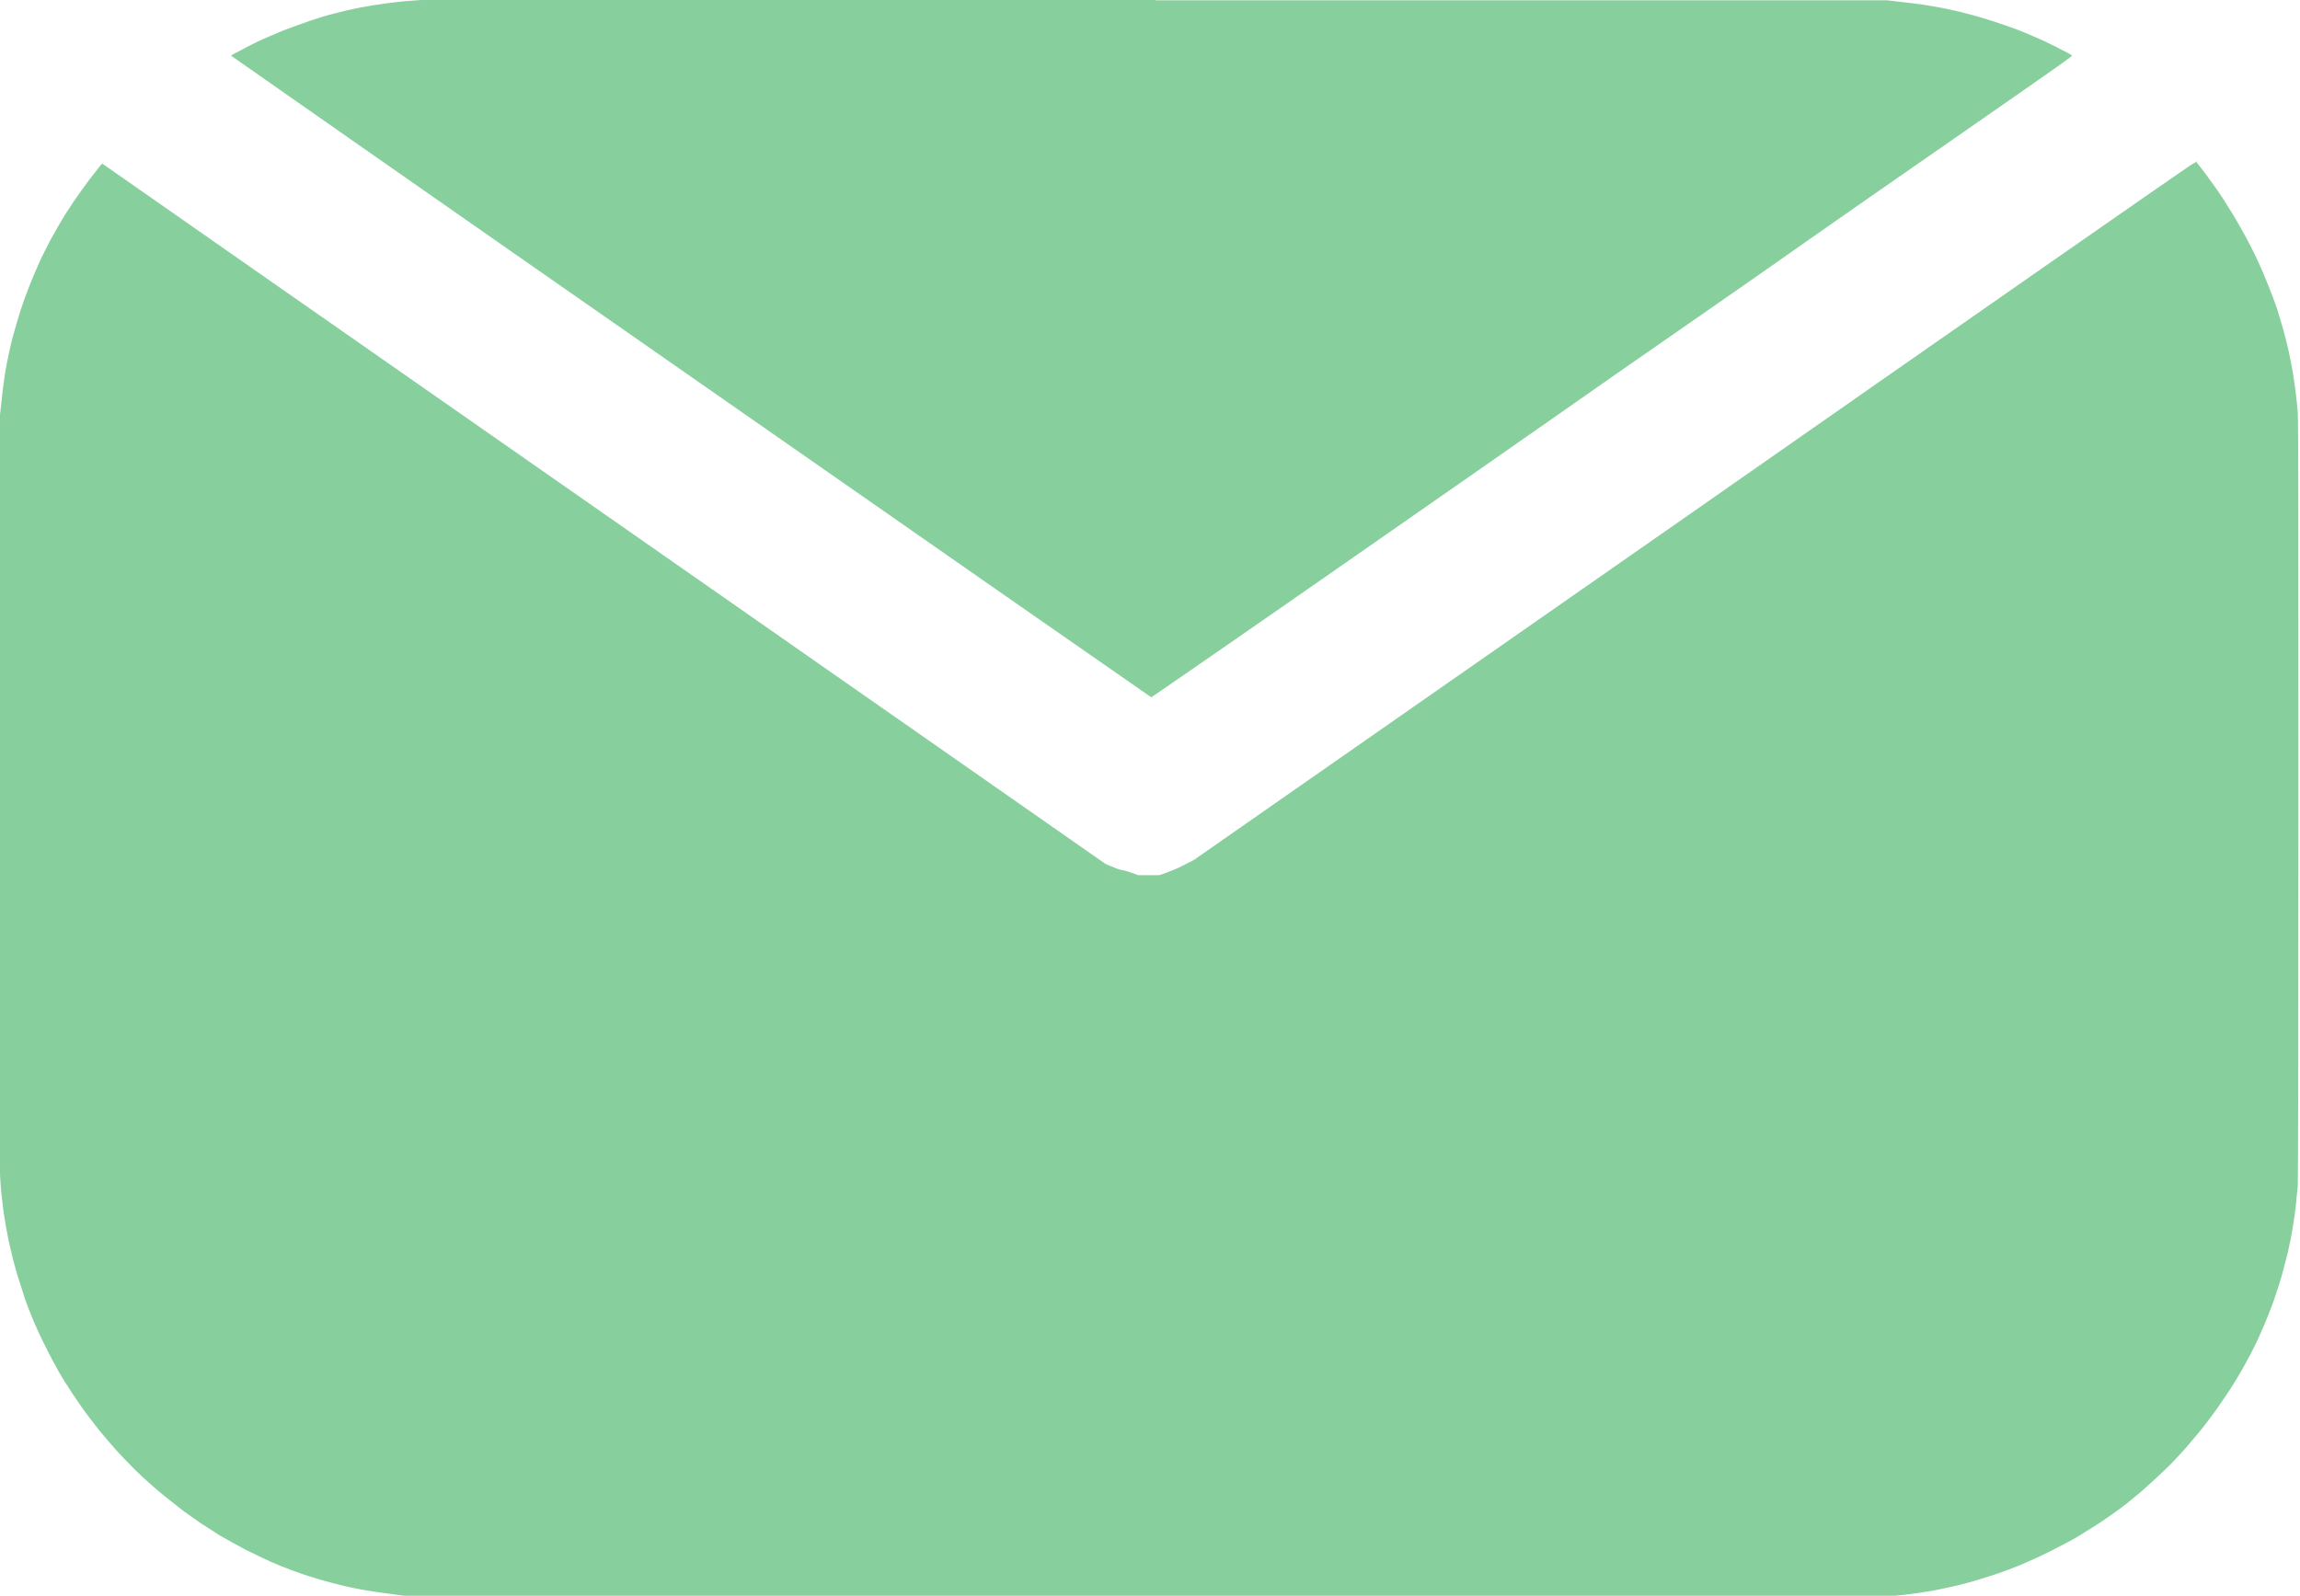 <?xml version="1.0" encoding="UTF-8"?>
<svg id="Layer_1" data-name="Layer 1" xmlns="http://www.w3.org/2000/svg" viewBox="0 0 72.26 50.14">
  <defs>
    <style>
      .cls-1 {
        fill: #87d09d;
      }
    </style>
  </defs>
  <path id="icon" class="cls-1" d="M36.31,0C23.66,0,13.28,0,13.23,0c-.05,0-.23.02-.4.03-.17.01-.5.05-.73.08-.23.03-.59.09-.8.13-.21.04-.56.12-.78.18-.21.05-.57.16-.8.24-.23.08-.59.21-.8.29-.21.09-.51.21-.66.28-.15.07-.44.21-.64.32-.2.1-.36.19-.36.2,0,0,6.5,4.55,14.44,10.08,7.94,5.54,14.45,10.07,14.47,10.08.01,0,2.59-1.78,5.72-3.96,3.13-2.18,6.42-4.47,7.3-5.09.88-.62,2.69-1.88,4.02-2.8s2.97-2.07,3.65-2.55c.68-.48,2.61-1.82,4.28-2.98,1.67-1.16,3.25-2.26,3.5-2.44.25-.18.46-.33.46-.34s-.13-.09-.3-.17c-.16-.09-.43-.22-.6-.3-.17-.08-.46-.2-.65-.28-.19-.08-.53-.2-.74-.27-.21-.07-.53-.17-.71-.22-.18-.05-.47-.13-.66-.17s-.45-.1-.58-.12c-.14-.02-.39-.07-.56-.09s-.47-.06-.66-.08l-.35-.04h-22.99ZM69.05,5.06s-.1.05-.21.12c-.11.06-7.19,4.99-15.73,10.96-8.55,5.96-15.57,10.86-15.6,10.88-.04.02-.19.1-.35.18-.15.08-.38.17-.51.22l-.23.08h-.66l-.22-.08c-.12-.04-.25-.08-.28-.08s-.11-.02-.18-.05c-.07-.03-.17-.07-.22-.09-.06-.02-.12-.05-.15-.07-.02-.02-7.05-4.92-15.61-10.9C10.53,10.25,3.45,5.31,3.37,5.25l-.16-.11-.07.08s-.18.23-.33.42c-.14.19-.36.49-.48.67-.12.18-.3.45-.39.61-.1.16-.25.44-.35.61-.09.18-.24.46-.32.64-.08.17-.22.5-.31.72-.09.22-.23.6-.31.85-.08.25-.19.63-.25.85-.06.22-.13.56-.17.75-.04.19-.09.49-.11.67-.03.18-.06.48-.08.67l-.04.35v11.69c-.01,8.44,0,11.82,0,12.16.01.26.04.64.07.85.02.21.07.55.11.77.04.22.1.55.15.74.04.19.13.54.2.77.07.23.19.6.26.82.08.22.2.53.27.69.07.17.22.5.35.75.12.25.31.61.42.8.11.2.32.53.46.74.14.21.36.53.5.71.14.18.32.42.41.52.09.11.28.33.42.49.14.16.41.44.59.62.18.18.43.41.56.52.12.11.36.31.54.45.17.14.4.31.51.4.11.08.34.24.5.35.17.11.44.28.61.39.17.1.52.29.78.43.26.13.61.3.79.38.18.08.48.2.67.27.19.07.5.18.68.23.18.06.48.14.67.19.18.05.48.12.66.15.18.04.49.09.7.12.21.03.54.07.73.1l.35.04h22.89c16.43.01,23,0,23.29,0,.22-.01.53-.04.69-.06.16-.02.42-.05.58-.08.16-.02.39-.06.52-.09.13-.03.38-.08.55-.12.17-.04.47-.12.66-.18.19-.06.49-.15.66-.21.17-.06.47-.17.66-.25.19-.08.6-.26.9-.41s.7-.36.87-.46c.17-.1.48-.3.69-.43.21-.14.5-.34.65-.45.15-.11.39-.3.54-.43.15-.12.42-.36.59-.52.17-.16.44-.41.58-.56.14-.15.37-.39.49-.54.13-.15.33-.39.45-.54.12-.15.32-.42.44-.59.12-.17.3-.44.4-.59.1-.15.24-.38.32-.52s.22-.39.31-.56c.09-.17.23-.45.3-.62.08-.17.2-.45.27-.63.07-.18.18-.46.23-.63.06-.16.15-.45.2-.63.05-.19.14-.52.19-.73s.12-.56.15-.77c.04-.21.08-.53.1-.7s.04-.45.06-.61c.01-.2.02-4.46.02-12.14s0-11.94-.02-12.14c-.01-.17-.04-.44-.06-.6-.02-.17-.06-.45-.09-.64s-.09-.49-.13-.68c-.04-.19-.12-.5-.17-.68-.05-.18-.14-.48-.2-.67-.06-.19-.19-.52-.28-.75s-.24-.58-.33-.77c-.09-.2-.25-.51-.35-.7-.1-.18-.26-.47-.36-.64-.1-.17-.29-.47-.42-.67-.13-.2-.36-.52-.51-.72-.15-.2-.28-.36-.28-.36h0Z"/>
</svg>